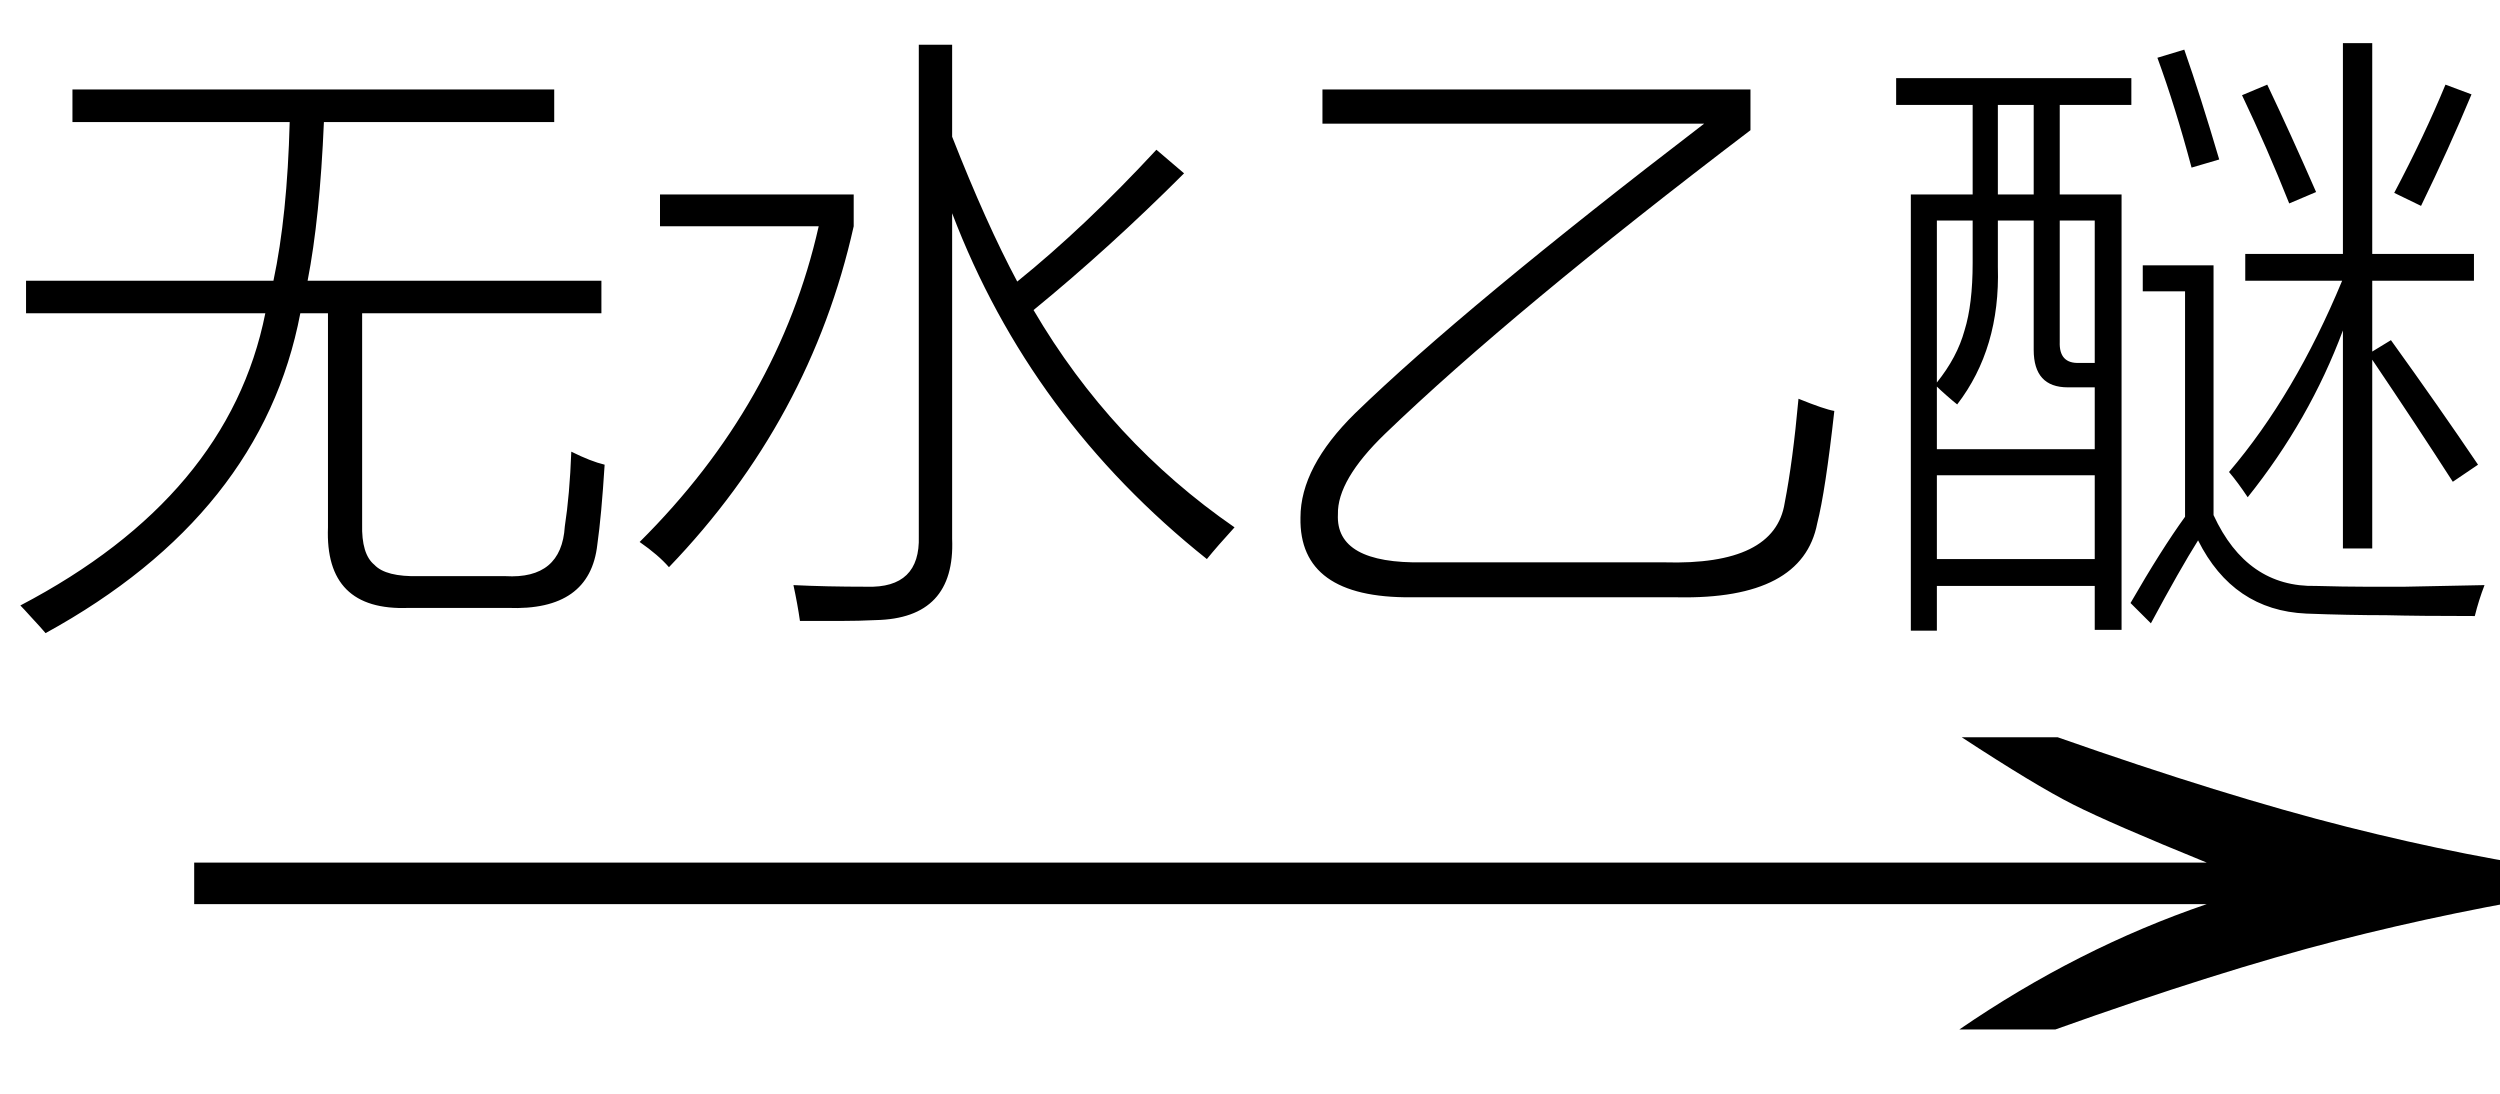 <svg xmlns="http://www.w3.org/2000/svg" xmlns:xlink="http://www.w3.org/1999/xlink" stroke-dasharray="none" shape-rendering="auto" font-family="'Dialog'" width="48" text-rendering="auto" fill-opacity="1" contentScriptType="text/ecmascript" color-interpolation="auto" color-rendering="auto" preserveAspectRatio="xMidYMid meet" font-size="12" fill="black" stroke="black" image-rendering="auto" stroke-miterlimit="10" zoomAndPan="magnify" version="1.0" stroke-linecap="square" stroke-linejoin="miter" contentStyleType="text/css" font-style="normal" height="21" stroke-width="1" stroke-dashoffset="0" font-weight="normal" stroke-opacity="1"><defs id="genericDefs"/><g><g text-rendering="optimizeLegibility" transform="translate(1.789,21) matrix(3.103,0,0,1,0,0)" color-rendering="optimizeQuality" color-interpolation="linearRGB" image-rendering="optimizeQuality"><path d="M12.156 -6.844 Q13.188 -5.719 13.945 -5.125 Q14.703 -4.531 15.375 -4.25 L15.375 -3.891 Q14.609 -3.516 13.883 -2.938 Q13.156 -2.359 12.141 -1.234 L11.547 -1.234 Q12.281 -2.797 13.078 -3.641 L0.625 -3.641 L0.625 -4.438 L13.078 -4.438 Q12.484 -5.188 12.25 -5.555 Q12.016 -5.922 11.562 -6.844 L12.156 -6.844 Z" stroke="none"/></g><g text-rendering="optimizeLegibility" transform="translate(0,10.656)" color-rendering="optimizeQuality" color-interpolation="linearRGB" image-rendering="optimizeQuality"><path d="M1.391 -8.938 L10.641 -8.938 L10.641 -8.312 L6.219 -8.312 Q6.141 -6.469 5.906 -5.266 L11.547 -5.266 L11.547 -4.641 L6.953 -4.641 L6.953 -0.594 Q6.938 -0.016 7.188 0.188 Q7.406 0.422 8.047 0.406 L9.703 0.406 Q10.781 0.469 10.844 -0.547 Q10.938 -1.156 10.969 -1.984 Q11.344 -1.797 11.609 -1.734 Q11.547 -0.75 11.469 -0.203 Q11.328 1.078 9.75 1.016 L7.844 1.016 Q6.234 1.078 6.297 -0.531 L6.297 -4.641 L5.766 -4.641 Q5.031 -0.781 0.875 1.5 Q0.797 1.406 0.594 1.188 Q0.453 1.031 0.391 0.969 Q4.391 -1.125 5.094 -4.641 L0.5 -4.641 L0.5 -5.266 L5.25 -5.266 Q5.516 -6.516 5.562 -8.312 L1.391 -8.312 L1.391 -8.938 ZM17.641 -9.797 L18.281 -9.797 L18.281 -8.031 Q18.938 -6.359 19.531 -5.25 Q20.828 -6.297 22.203 -7.781 L22.734 -7.328 Q21.297 -5.891 19.844 -4.703 Q21.328 -2.172 23.703 -0.531 Q23.375 -0.172 23.172 0.078 Q19.781 -2.625 18.281 -6.562 L18.281 -0.312 Q18.344 1.219 16.812 1.25 Q16.484 1.266 16.156 1.266 Q16 1.266 15.828 1.266 Q15.672 1.266 15.359 1.266 Q15.312 0.938 15.234 0.578 Q15.859 0.609 16.641 0.609 Q17.672 0.641 17.641 -0.359 L17.641 -9.797 ZM12.672 -6.312 L12.672 -6.922 L16.391 -6.922 L16.391 -6.312 Q15.562 -2.594 12.844 0.234 Q12.641 0 12.281 -0.25 Q14.953 -2.906 15.719 -6.312 L12.672 -6.312 ZM34.266 -1 Q34.422 -1.797 34.531 -3 Q35.031 -2.797 35.219 -2.766 Q35.047 -1.219 34.891 -0.609 Q34.609 0.859 32.203 0.812 L27.094 0.812 Q24.938 0.828 24.969 -0.719 Q24.969 -1.688 26.016 -2.719 Q28.109 -4.75 32.719 -8.281 L25.391 -8.281 L25.391 -8.938 L33.609 -8.938 L33.609 -8.156 Q29.047 -4.688 26.594 -2.328 Q25.672 -1.438 25.688 -0.781 Q25.641 0.172 27.328 0.141 L31.953 0.141 Q34.078 0.203 34.266 -1 ZM36.406 -9.156 L40.922 -9.156 L40.922 -8.641 L39.547 -8.641 L39.547 -6.922 L40.734 -6.922 L40.734 1.438 L40.219 1.438 L40.219 0.594 L37.188 0.594 L37.188 1.453 L36.688 1.453 L36.688 -6.922 L37.875 -6.922 L37.875 -8.641 L36.406 -8.641 L36.406 -9.156 ZM42.797 -1.594 Q44.062 -3.078 44.969 -5.266 L43.109 -5.266 L43.109 -5.781 L44.984 -5.781 L44.984 -9.828 L45.547 -9.828 L45.547 -5.781 L47.5 -5.781 L47.5 -5.266 L45.547 -5.266 L45.547 -3.906 L45.906 -4.125 Q46.828 -2.844 47.578 -1.734 L47.094 -1.406 Q46.391 -2.5 45.547 -3.75 L45.547 -0.125 L44.984 -0.125 L44.984 -4.312 Q44.344 -2.594 43.156 -1.109 Q42.969 -1.391 42.797 -1.594 ZM44.469 0.594 Q45.016 0.609 45.406 0.609 Q45.812 0.609 46.172 0.609 Q46.875 0.594 47.703 0.578 Q47.594 0.859 47.516 1.172 Q46.438 1.172 45.812 1.156 Q45.094 1.156 44.281 1.125 Q42.875 1.062 42.203 -0.281 Q41.859 0.266 41.297 1.312 L40.906 0.922 Q41.5 -0.109 41.953 -0.734 L41.953 -5.062 L41.141 -5.062 L41.141 -5.562 L42.5 -5.562 L42.5 -0.766 Q43.141 0.625 44.469 0.594 ZM37.578 -2.891 Q37.516 -2.938 37.375 -3.062 Q37.25 -3.172 37.188 -3.234 L37.188 -2.031 L40.219 -2.031 L40.219 -3.219 L39.703 -3.219 Q39.047 -3.219 39.047 -3.938 L39.047 -6.422 L38.359 -6.422 L38.359 -5.531 Q38.406 -3.969 37.578 -2.891 ZM37.188 -1.531 L37.188 0.078 L40.219 0.078 L40.219 -1.531 L37.188 -1.531 ZM40.219 -6.422 L39.547 -6.422 L39.547 -4.094 Q39.531 -3.672 39.922 -3.688 L40.219 -3.688 L40.219 -6.422 ZM37.188 -6.422 L37.188 -3.312 Q37.578 -3.797 37.719 -4.312 Q37.875 -4.812 37.875 -5.609 L37.875 -6.422 L37.188 -6.422 ZM46.484 -6.703 L45.969 -6.953 Q46.547 -8.047 46.953 -9.031 L47.453 -8.844 Q47.016 -7.797 46.484 -6.703 ZM43.047 -8.828 L43.531 -9.031 Q43.984 -8.078 44.469 -6.969 L43.953 -6.75 Q43.531 -7.812 43.047 -8.828 ZM42.078 -7.438 Q41.766 -8.609 41.422 -9.547 L41.938 -9.703 Q42.25 -8.812 42.609 -7.594 L42.078 -7.438 ZM38.359 -8.641 L38.359 -6.922 L39.047 -6.922 L39.047 -8.641 L38.359 -8.641 Z" stroke="none"/></g></g></svg>